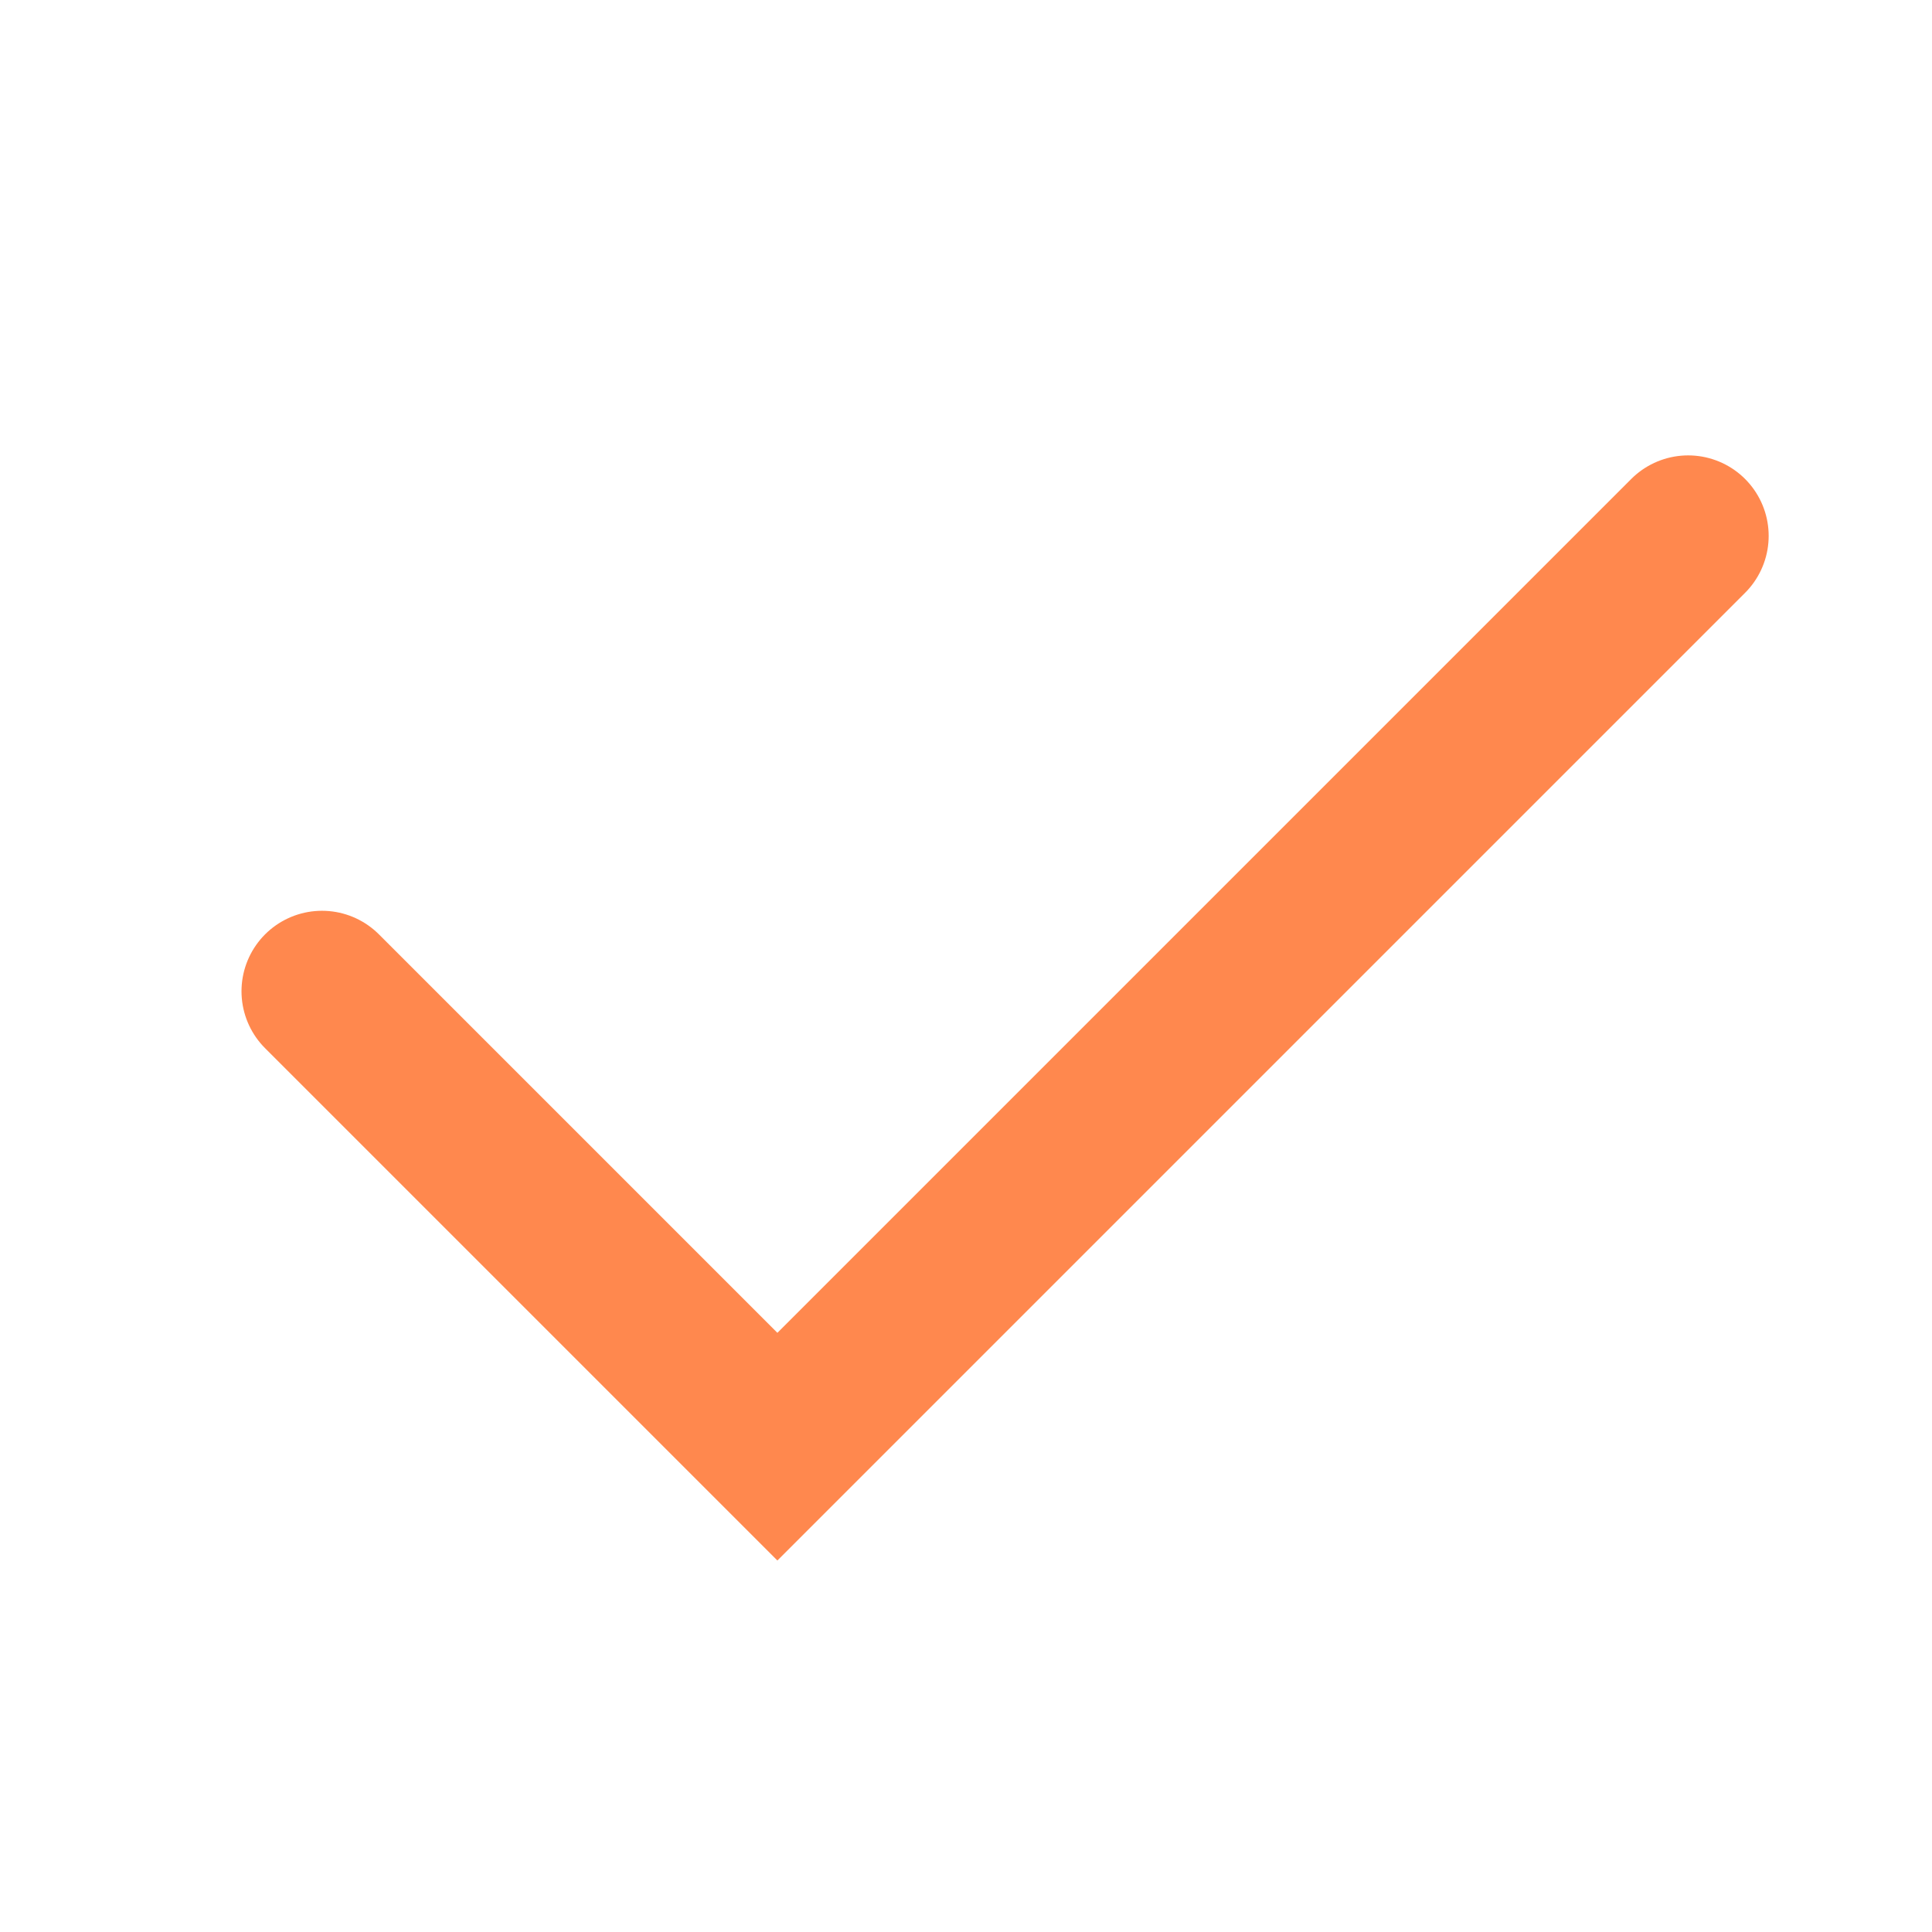 <?xml version="1.0" encoding="UTF-8"?> <svg xmlns="http://www.w3.org/2000/svg" width="24" height="24" viewBox="0 0 24 24" fill="none"> <path d="M4 12.314L9.657 17.971L20.971 6.657" stroke="#FF884E" stroke-width="2" stroke-linecap="round"></path> </svg> 